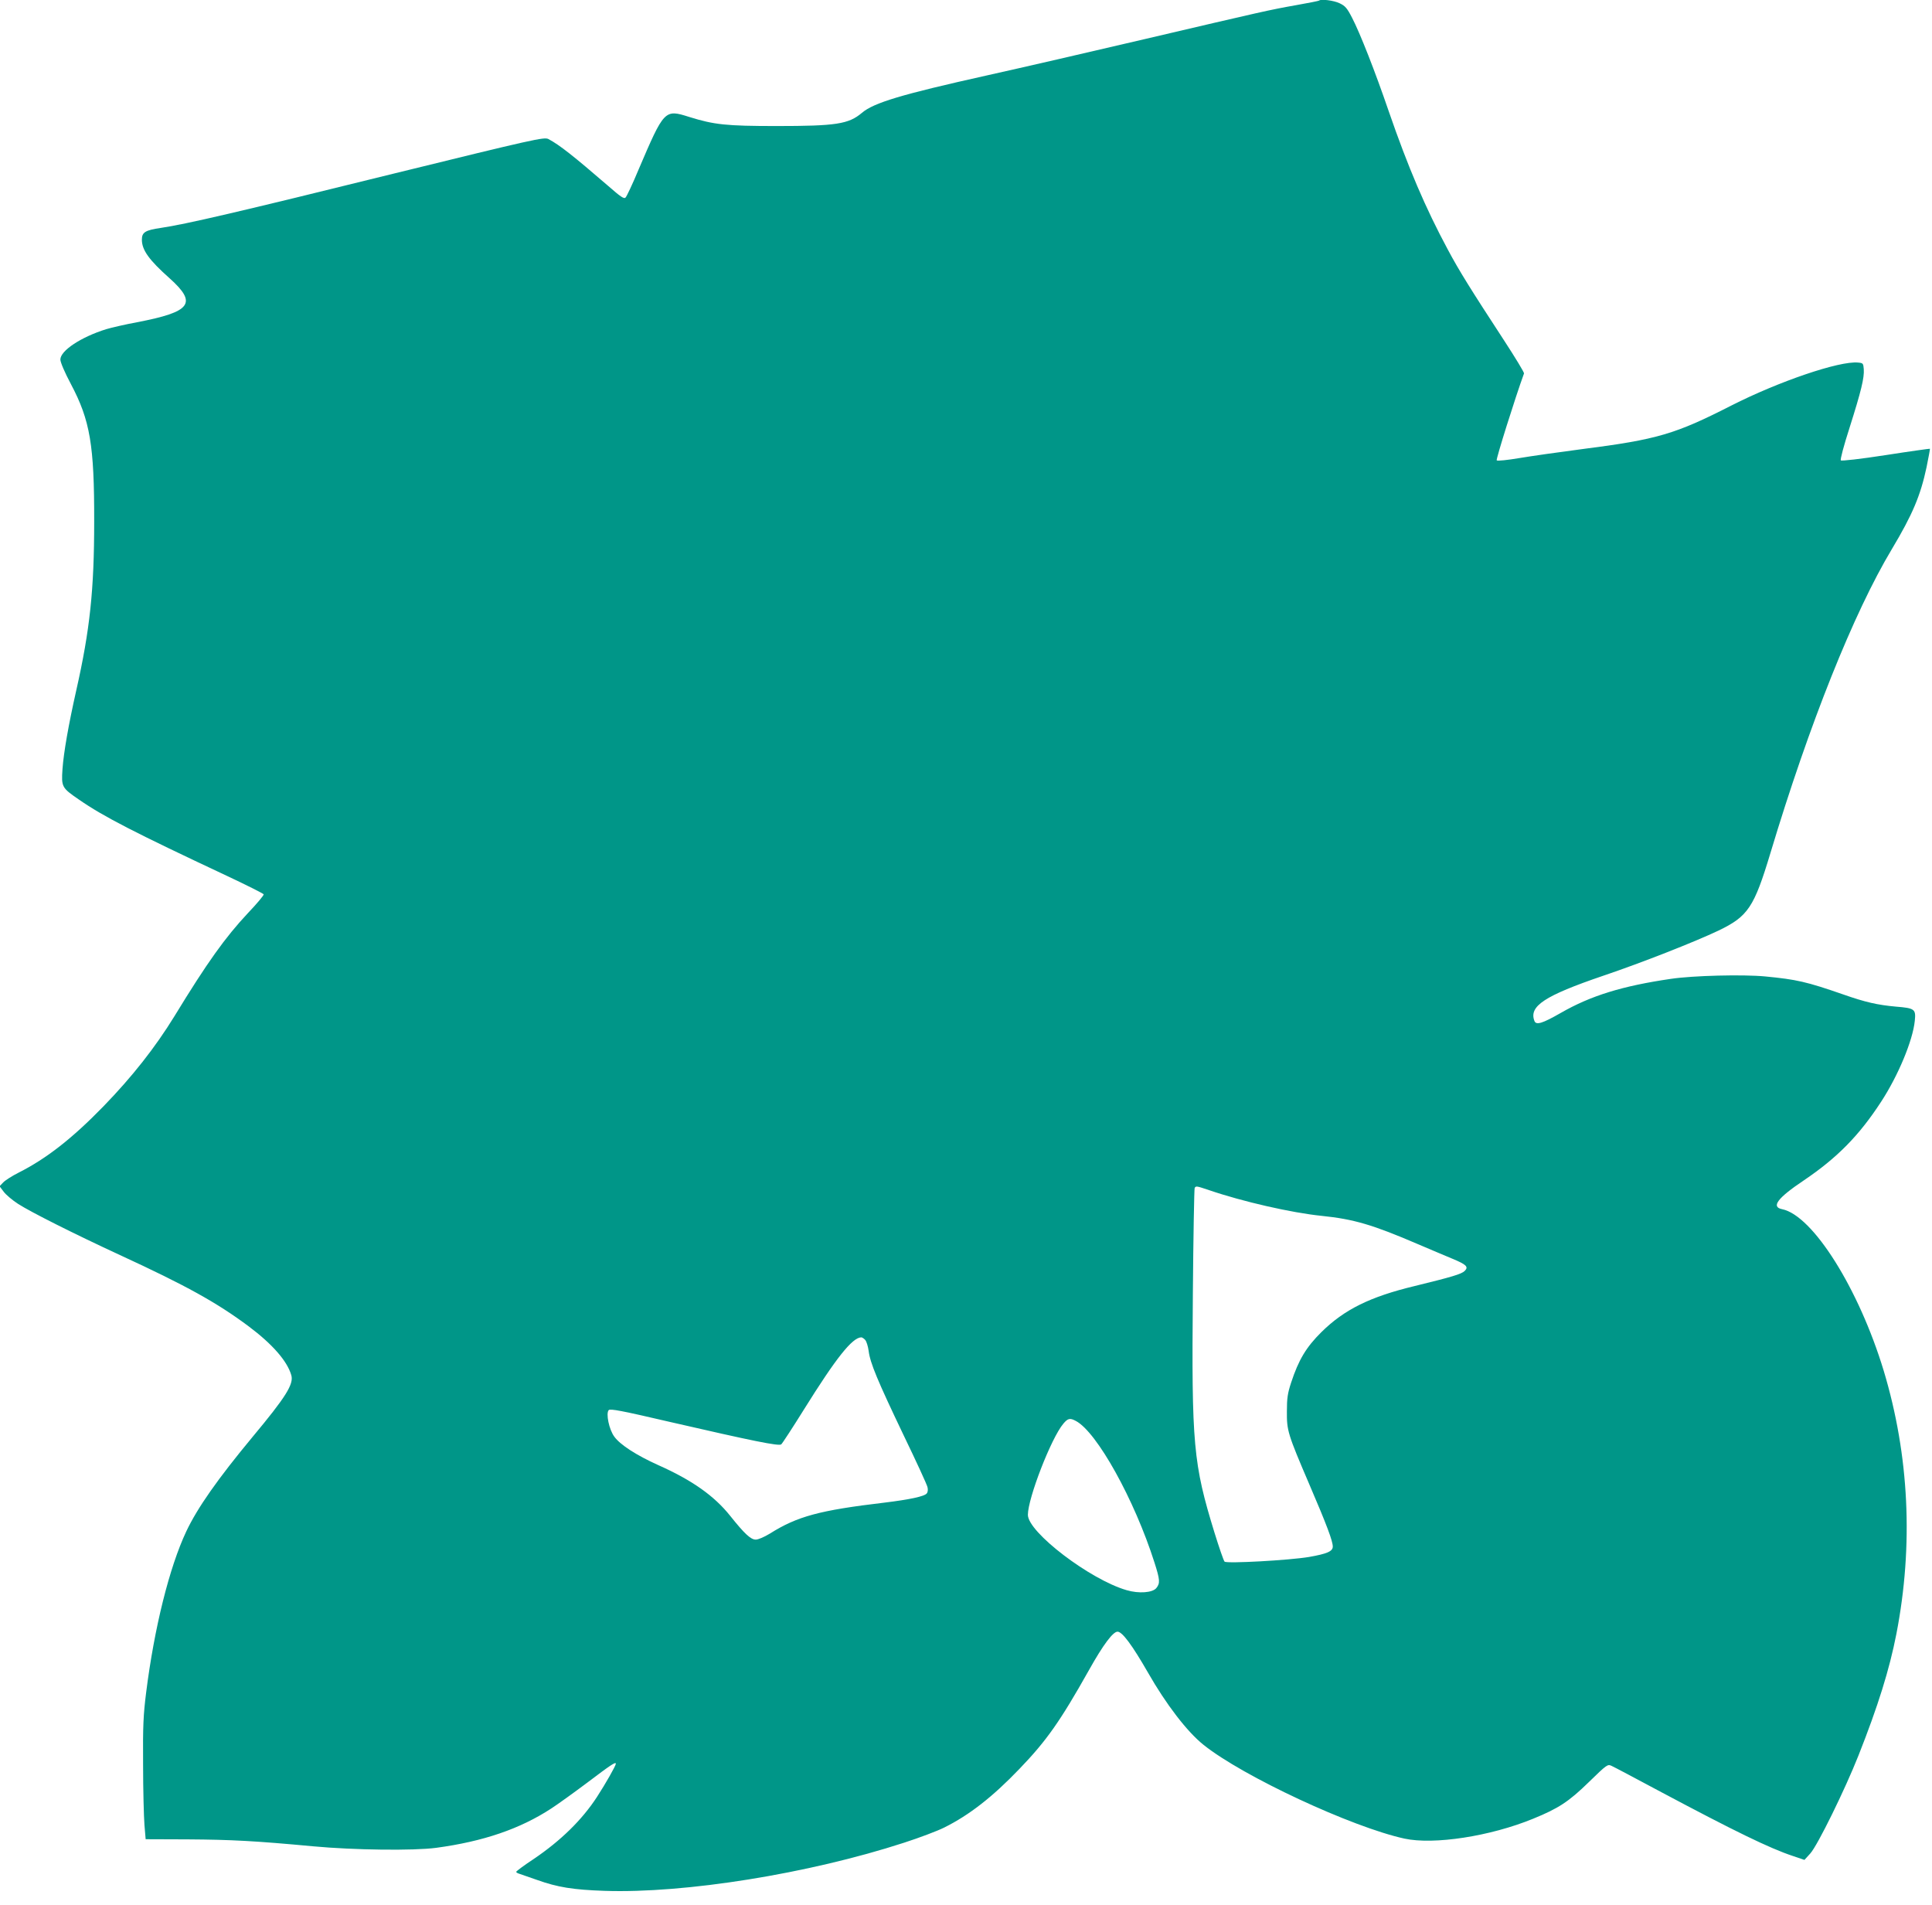 <?xml version="1.0" standalone="no"?>
<!DOCTYPE svg PUBLIC "-//W3C//DTD SVG 20010904//EN"
 "http://www.w3.org/TR/2001/REC-SVG-20010904/DTD/svg10.dtd">
<svg version="1.0" xmlns="http://www.w3.org/2000/svg"
 width="1280pt" height="1262pt" viewBox="0 0 1280 1262"
 preserveAspectRatio="xMidYMid meet">
<g transform="translate(0,1262) scale(0.1,-0.1)"
fill="#009688" stroke="none">
<path d="M8739 12616 c-2 -2 -70 -16 -151 -30 -180 -32 -214 -40 -1008 -226
-349 -82 -818 -190 -1043 -240 -566 -126 -749 -181 -827 -248 -88 -74 -170
-87 -565 -87 -335 0 -414 9 -578 60 -164 52 -166 50 -337 -350 -39 -94 -78
-176 -85 -183 -10 -12 -31 2 -120 80 -225 194 -318 268 -392 307 -28 14 -92 0
-1024 -229 -1027 -254 -1380 -336 -1544 -360 -103 -15 -125 -29 -125 -78 0
-69 48 -135 184 -256 185 -166 143 -222 -217 -291 -75 -14 -167 -35 -204 -46
-166 -52 -303 -142 -303 -201 0 -18 28 -84 70 -163 127 -240 155 -403 154
-910 0 -452 -28 -718 -119 -1120 -51 -227 -83 -409 -91 -520 -8 -119 -5 -124
110 -203 160 -111 368 -218 980 -505 132 -62 241 -117 243 -122 2 -6 -45 -62
-105 -125 -150 -160 -270 -328 -486 -682 -128 -208 -279 -400 -470 -597 -208
-214 -379 -347 -561 -439 -44 -22 -91 -52 -104 -66 l-24 -25 28 -37 c15 -20
58 -56 95 -80 84 -54 368 -197 675 -339 440 -203 640 -314 851 -471 159 -119
257 -231 284 -325 17 -59 -36 -144 -257 -409 -229 -276 -365 -469 -439 -626
-112 -238 -212 -639 -266 -1069 -18 -144 -22 -217 -20 -475 0 -168 5 -348 9
-400 l8 -95 280 -1 c291 -2 443 -10 830 -46 269 -25 664 -30 815 -10 311 42
555 125 763 261 43 28 150 105 238 171 156 118 189 140 189 125 0 -13 -69
-134 -125 -220 -99 -152 -239 -289 -419 -411 -64 -42 -116 -81 -116 -85 0 -4
8 -9 18 -12 9 -3 64 -22 121 -42 134 -48 238 -65 446 -72 533 -18 1351 113
1985 319 102 33 221 78 265 100 167 83 322 204 500 390 178 185 269 314 460
654 94 168 159 254 189 254 31 0 97 -89 201 -270 121 -212 260 -393 369 -480
261 -209 983 -545 1331 -621 195 -42 568 15 853 132 167 68 236 113 369 243
120 117 124 119 150 107 16 -7 165 -86 333 -176 481 -256 714 -370 868 -421
l77 -26 39 43 c49 55 230 424 319 649 129 326 205 569 251 805 114 588 85
1183 -84 1744 -165 544 -470 1029 -673 1070 -75 15 -31 74 144 191 222 150
367 298 512 521 113 173 210 406 223 536 8 77 0 84 -125 94 -122 11 -202 29
-350 81 -242 84 -308 99 -516 119 -147 14 -477 6 -625 -16 -321 -47 -530 -111
-730 -226 -122 -70 -163 -82 -174 -53 -38 98 67 167 454 299 266 90 610 226
766 300 195 94 235 153 344 515 257 855 552 1592 804 2012 137 229 190 355
230 543 13 66 24 121 22 122 -1 1 -132 -17 -292 -42 -168 -26 -293 -40 -298
-35 -5 5 19 96 58 217 77 243 98 330 94 387 -3 39 -5 41 -38 44 -123 12 -525
-125 -840 -285 -370 -189 -491 -225 -985 -288 -154 -20 -343 -47 -420 -60 -77
-13 -144 -20 -149 -15 -6 6 123 417 181 576 2 6 -58 105 -133 220 -218 334
-297 460 -371 599 -148 275 -264 546 -393 920 -90 263 -190 517 -242 617 -34
66 -46 79 -84 97 -38 18 -123 29 -135 17z m-728 -7881 c222 -76 547 -150 744
-170 215 -22 340 -59 640 -188 83 -35 185 -79 227 -96 94 -39 109 -54 82 -81
-21 -21 -86 -40 -331 -100 -296 -71 -467 -156 -618 -305 -101 -100 -151 -183
-201 -335 -23 -70 -28 -103 -28 -190 -1 -128 5 -149 149 -485 116 -270 155
-375 155 -411 0 -32 -38 -48 -157 -69 -131 -22 -545 -45 -560 -31 -6 6 -36 93
-67 193 -140 455 -152 581 -143 1581 3 381 9 697 12 702 9 14 12 13 96 -15z
m-2279 -992 c9 -10 19 -43 23 -73 10 -80 58 -195 230 -555 85 -176 157 -332
160 -348 4 -16 2 -33 -5 -41 -15 -20 -116 -41 -280 -61 -431 -51 -578 -91
-759 -205 -38 -23 -77 -40 -94 -40 -33 0 -74 38 -169 157 -106 133 -253 237
-478 337 -144 65 -251 134 -290 188 -35 47 -57 155 -37 176 11 10 82 -3 408
-79 548 -126 719 -161 735 -148 7 6 75 110 151 232 212 340 319 475 379 477 6
0 18 -8 26 -17z m1396 -537 c139 -73 388 -521 521 -939 36 -113 38 -136 12
-168 -25 -31 -116 -38 -197 -14 -242 70 -654 384 -654 499 0 110 155 510 235
604 30 36 44 39 83 18z"/>
</g>
</svg>
